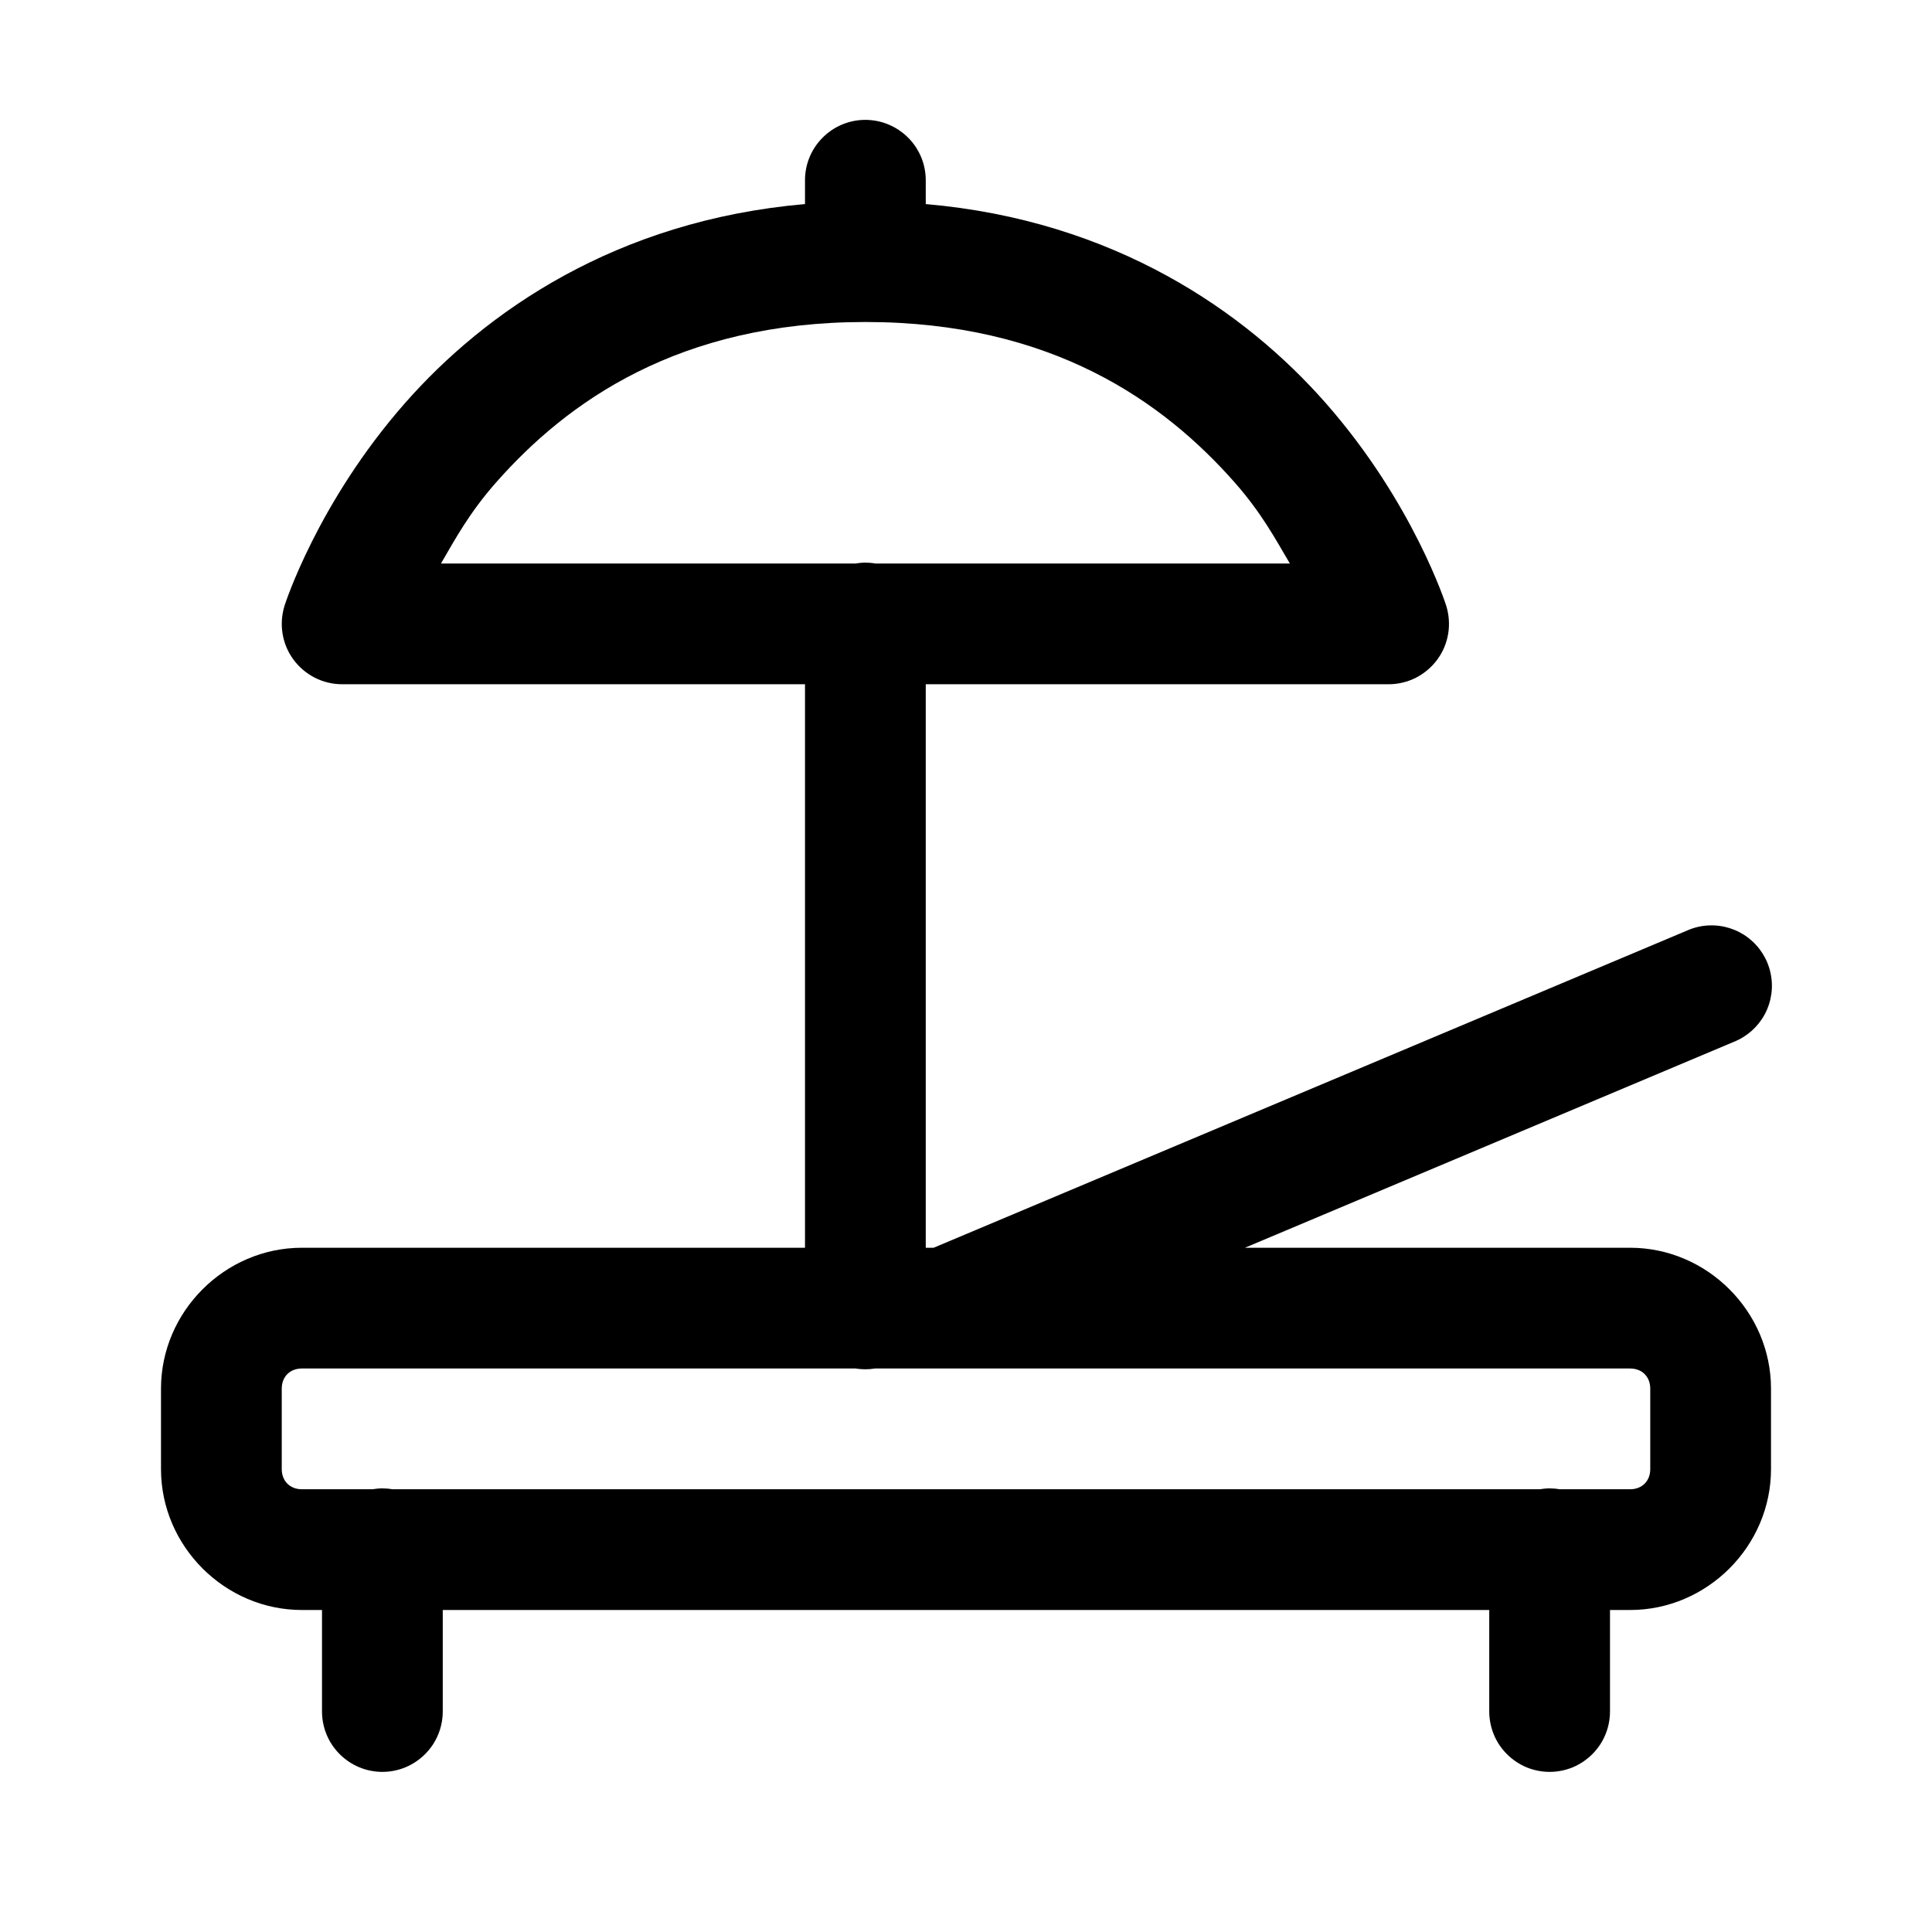 <?xml version="1.0" encoding="utf-8"?>
<svg xmlns="http://www.w3.org/2000/svg" width="24" height="24" viewBox="0 0 24 24" fill="none">
<path d="M10.738 1.489C10.54 1.492 10.35 1.574 10.212 1.717C10.073 1.859 9.997 2.051 10 2.25V2.535C7.651 2.739 6.027 3.876 5.034 5.004C3.939 6.248 3.535 7.523 3.535 7.523C3.5 7.636 3.491 7.755 3.51 7.871C3.529 7.988 3.575 8.098 3.645 8.193C3.715 8.288 3.806 8.365 3.911 8.419C4.016 8.472 4.132 8.5 4.25 8.5H10V15.5H3.75C2.793 15.5 2 16.293 2 17.25V18.25C2 19.207 2.793 20 3.75 20H4V21.25C3.999 21.349 4.017 21.448 4.054 21.54C4.091 21.633 4.146 21.716 4.216 21.787C4.286 21.858 4.369 21.914 4.461 21.953C4.552 21.991 4.651 22.011 4.75 22.011C4.849 22.011 4.948 21.991 5.039 21.953C5.131 21.914 5.214 21.858 5.284 21.787C5.354 21.716 5.409 21.633 5.446 21.54C5.483 21.448 5.501 21.349 5.5 21.25V20H18.5V21.25C18.499 21.349 18.517 21.448 18.554 21.54C18.591 21.633 18.646 21.716 18.716 21.787C18.786 21.858 18.869 21.914 18.96 21.953C19.052 21.991 19.151 22.011 19.25 22.011C19.349 22.011 19.448 21.991 19.54 21.953C19.631 21.914 19.714 21.858 19.784 21.787C19.854 21.716 19.909 21.633 19.946 21.54C19.983 21.448 20.001 21.349 20 21.25V20H20.25C21.207 20 22 19.207 22 18.25V17.25C22 16.293 21.207 15.5 20.25 15.5H15.465L21.541 12.941C21.705 12.875 21.841 12.753 21.924 12.597C22.007 12.44 22.032 12.259 21.994 12.086C21.957 11.913 21.859 11.759 21.719 11.651C21.579 11.543 21.404 11.488 21.227 11.496C21.135 11.5 21.044 11.521 20.959 11.559L11.598 15.5H11.5V8.5H17.25C17.368 8.5 17.484 8.472 17.589 8.419C17.694 8.365 17.785 8.288 17.855 8.193C17.925 8.098 17.971 7.988 17.99 7.871C18.009 7.755 18 7.636 17.965 7.523C17.965 7.523 17.561 6.248 16.466 5.004C15.473 3.876 13.849 2.739 11.5 2.535V2.25C11.501 2.15 11.483 2.05 11.445 1.957C11.407 1.864 11.351 1.779 11.28 1.709C11.209 1.638 11.124 1.582 11.031 1.544C10.938 1.506 10.839 1.488 10.738 1.489ZM10.75 4C13.066 4 14.454 4.99 15.34 5.996C15.665 6.365 15.839 6.686 16.023 7H10.873C10.829 6.992 10.783 6.989 10.738 6.989C10.702 6.99 10.665 6.994 10.629 7H5.478C5.66 6.686 5.835 6.365 6.16 5.996C7.046 4.99 8.434 4 10.75 4ZM3.75 17H10.627C10.707 17.013 10.79 17.013 10.87 17H20.25C20.398 17 20.5 17.102 20.5 17.25V18.25C20.5 18.398 20.398 18.5 20.25 18.5H19.373C19.328 18.492 19.283 18.489 19.238 18.489C19.202 18.49 19.165 18.494 19.129 18.5H4.873C4.829 18.492 4.783 18.489 4.738 18.489C4.702 18.49 4.665 18.494 4.629 18.5H3.75C3.602 18.5 3.5 18.398 3.5 18.25V17.25C3.5 17.102 3.602 17 3.75 17Z" fill="black"/>
</svg>